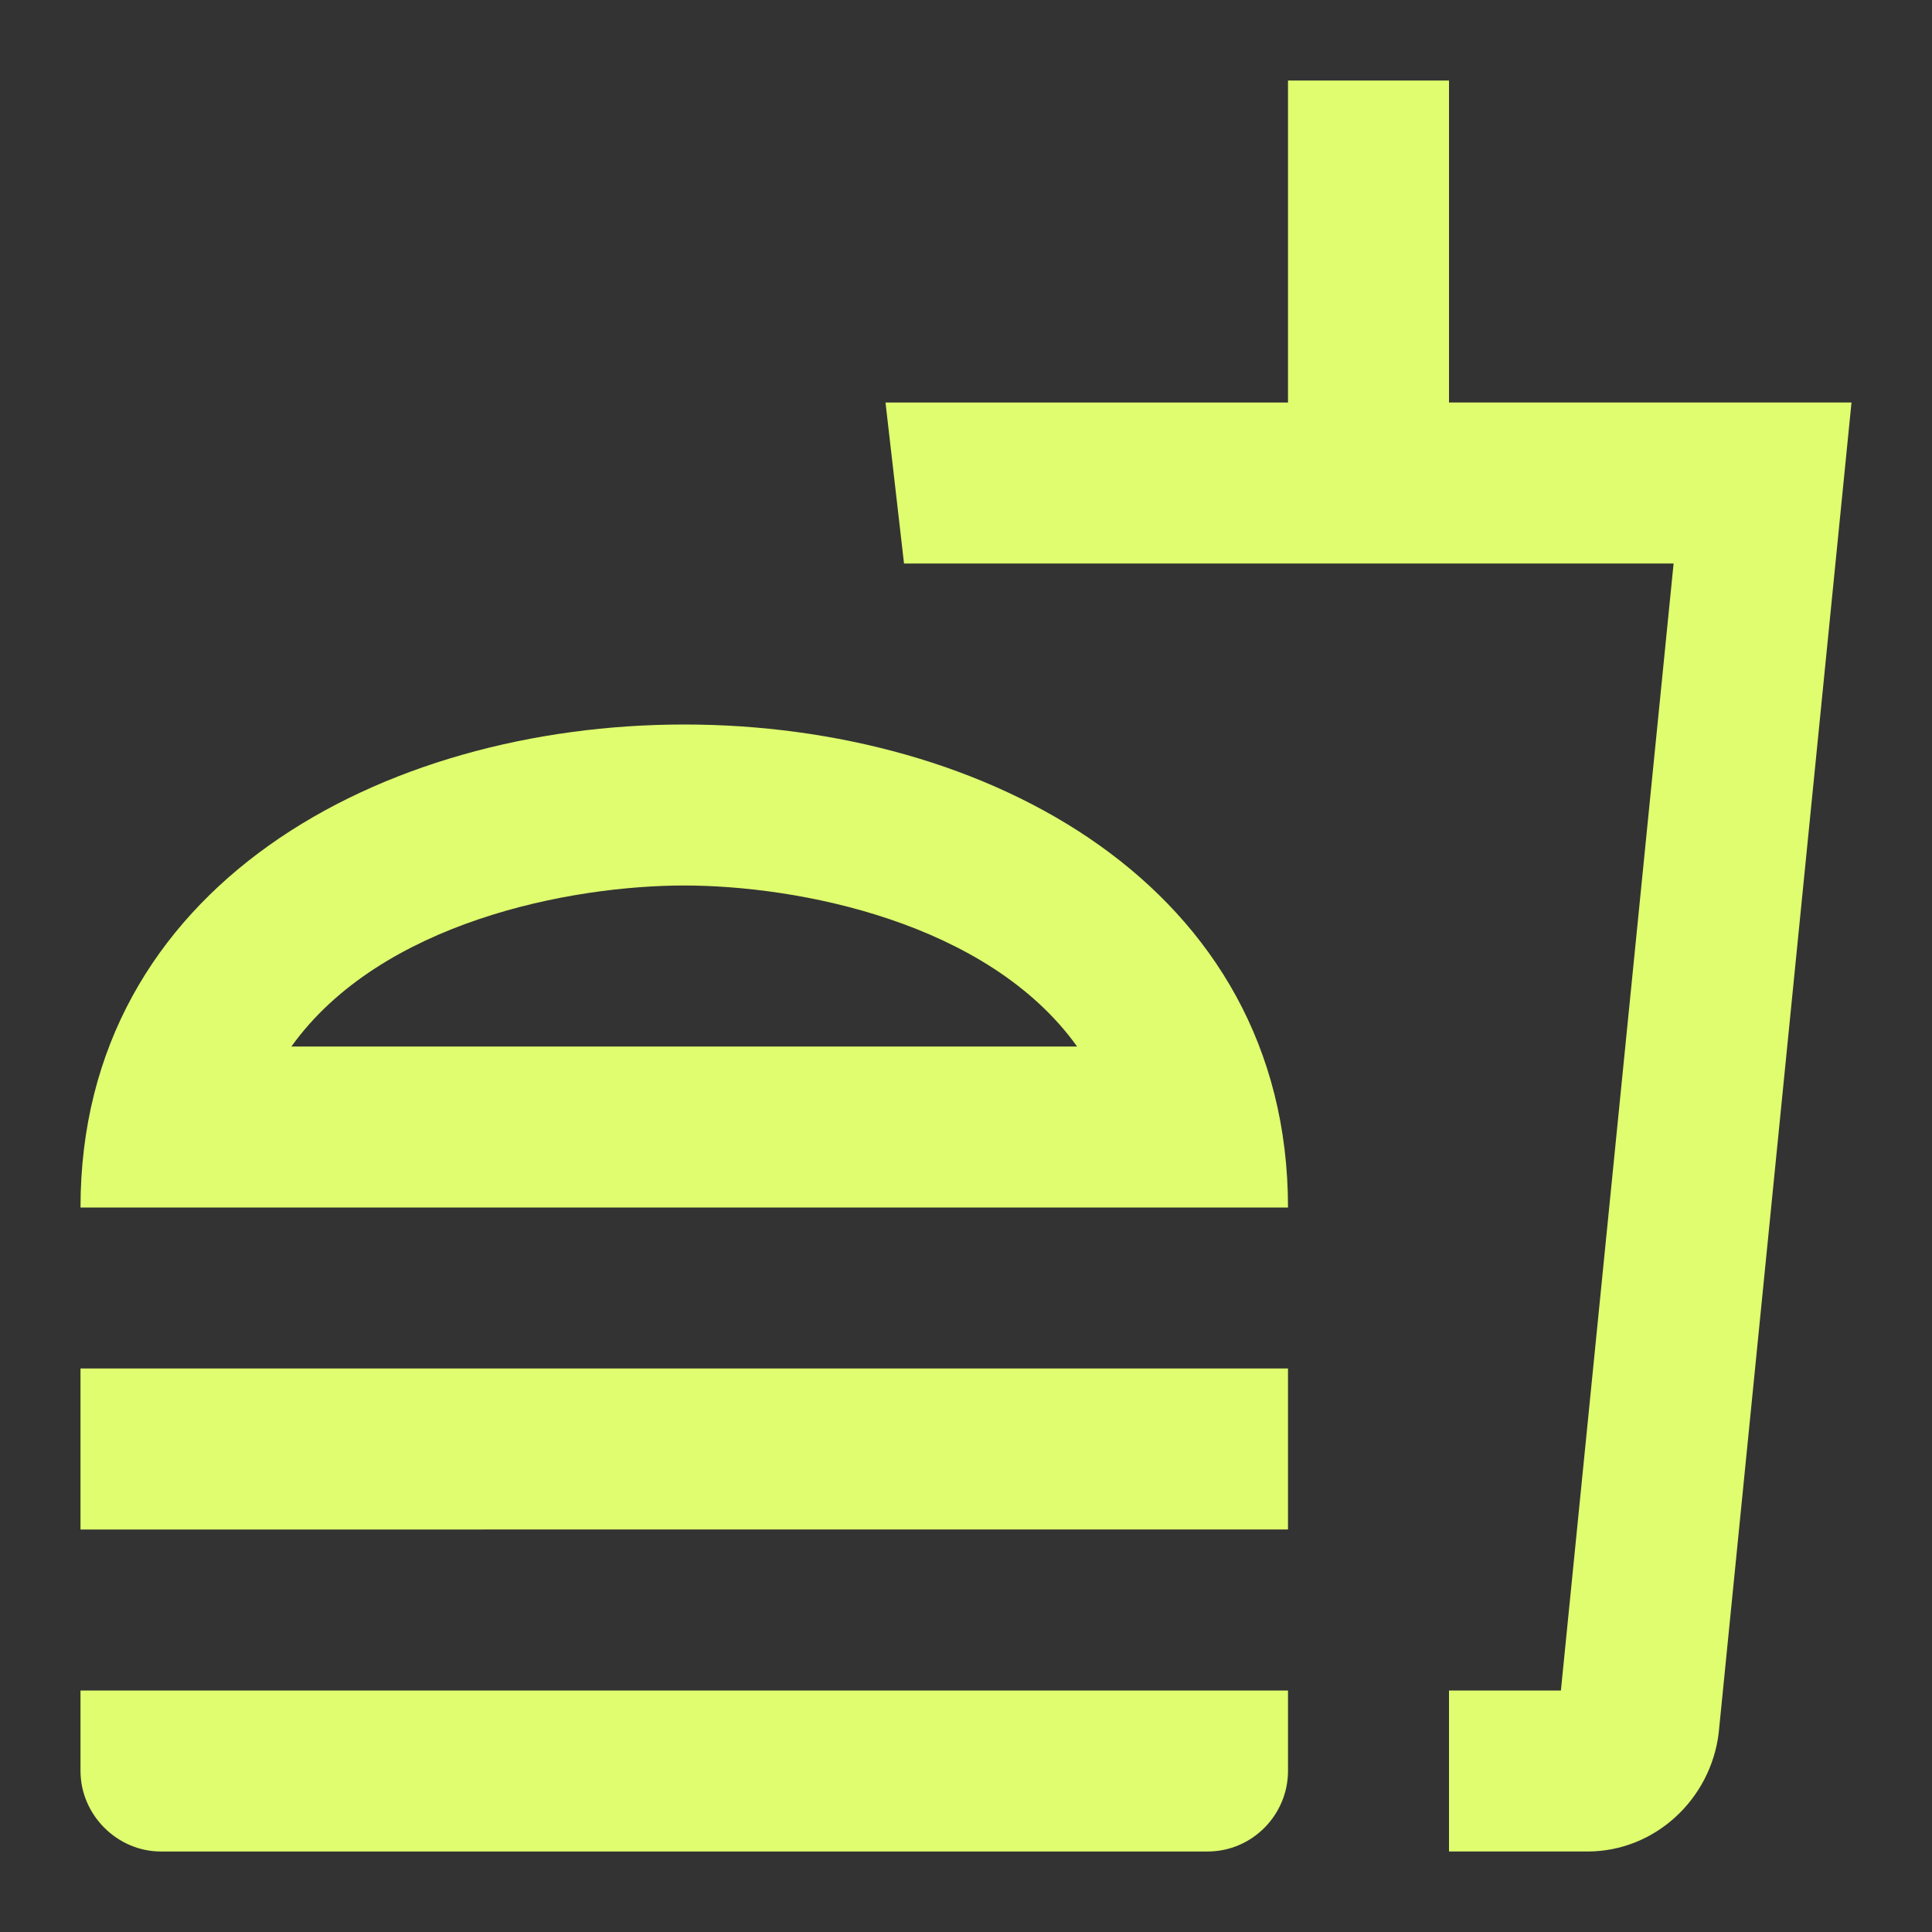 <?xml version="1.0" encoding="UTF-8"?> <svg xmlns="http://www.w3.org/2000/svg" width="1em" height="1em" viewBox="0 0 24 24"><rect x="0" y="0" width="24" height="24" fill="#333333" stroke="none"/><path fill="#DFFD6E" d="M1 22c0 .54.45 1 1 1h13c.56 0 1-.46 1-1v-1H1zM8.5 9C4.75 9 1 11 1 15h15c0-4-3.75-6-7.5-6m-4.88 4c1.11-1.55 3.47-2 4.88-2s3.77.45 4.88 2zM1 17h15v2H1zM18 5V1h-2v4h-5l.23 2h9.56l-1.4 14H18v2h1.72c.84 0 1.53-.65 1.63-1.47L23 5z"></path></svg> 